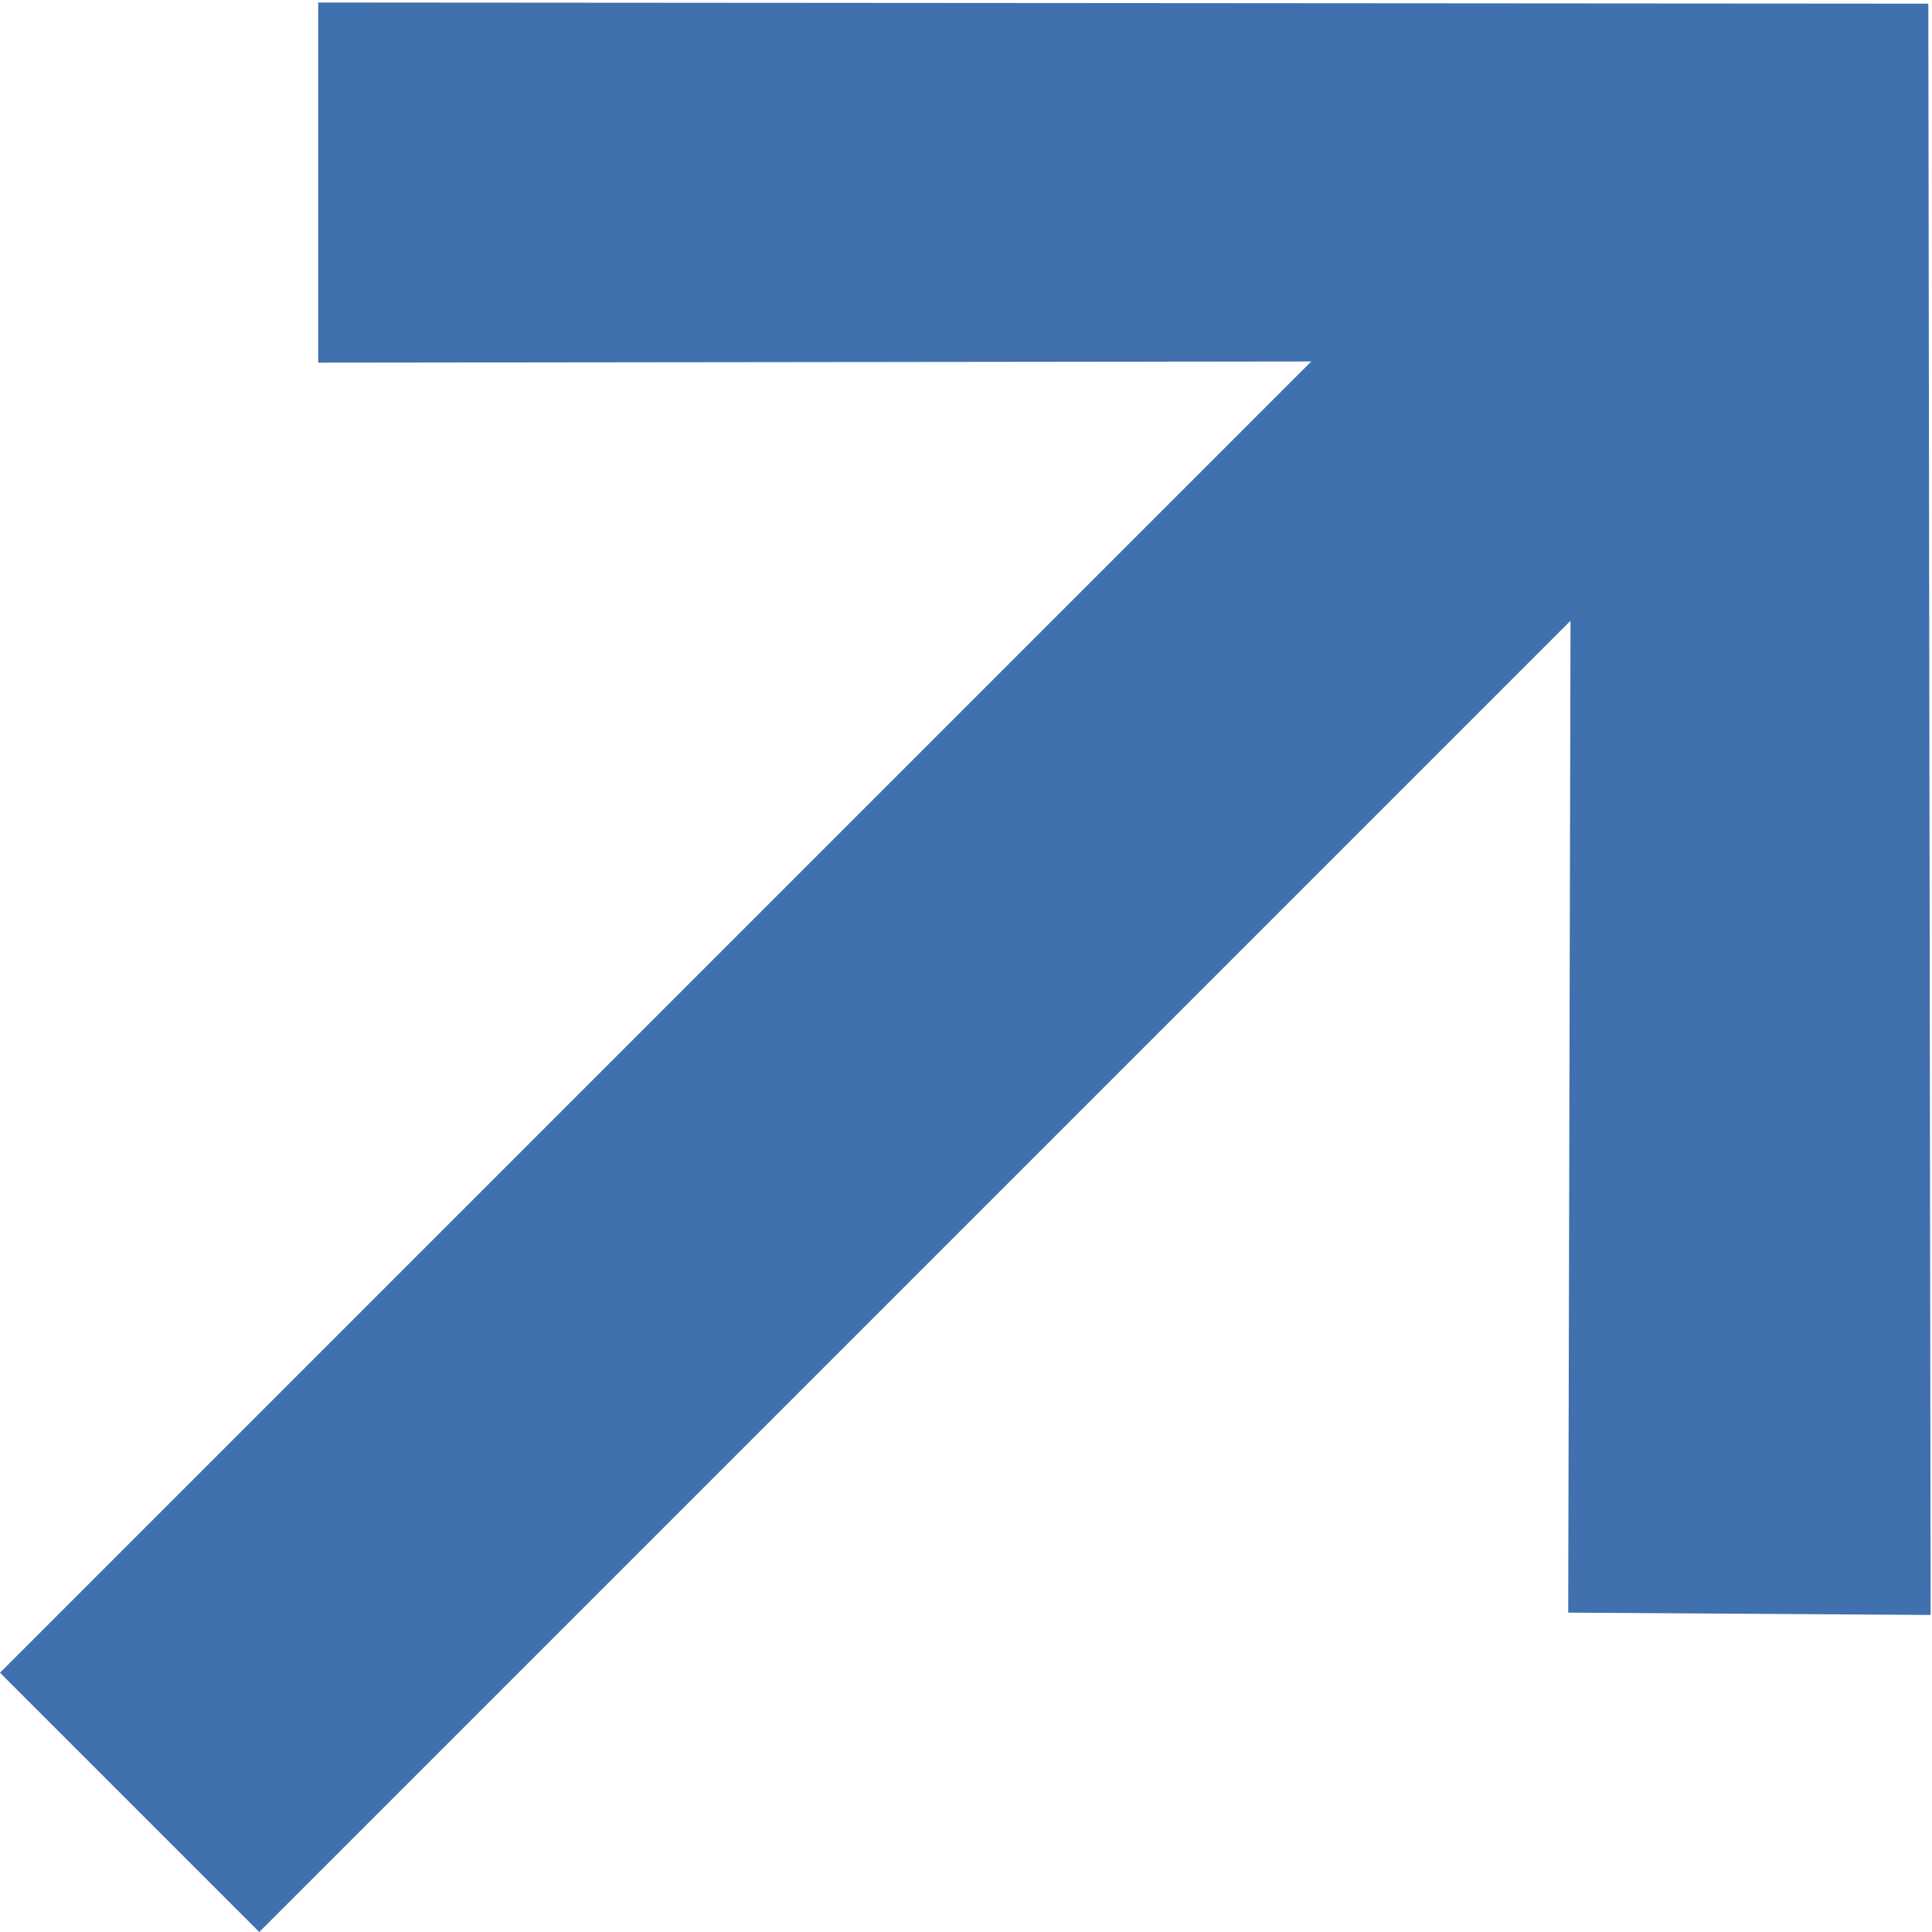 <?xml version="1.0" encoding="UTF-8"?> <svg xmlns="http://www.w3.org/2000/svg" width="10" height="10" viewBox="0 0 10 10" fill="none"><path d="M1.342 10L8.129 3.213L8.117 8.347L9.993 8.359L9.981 0.019L1.647 0.013V1.877L6.787 1.871L0 8.658L1.342 10Z" fill="#4070AE"></path></svg> 